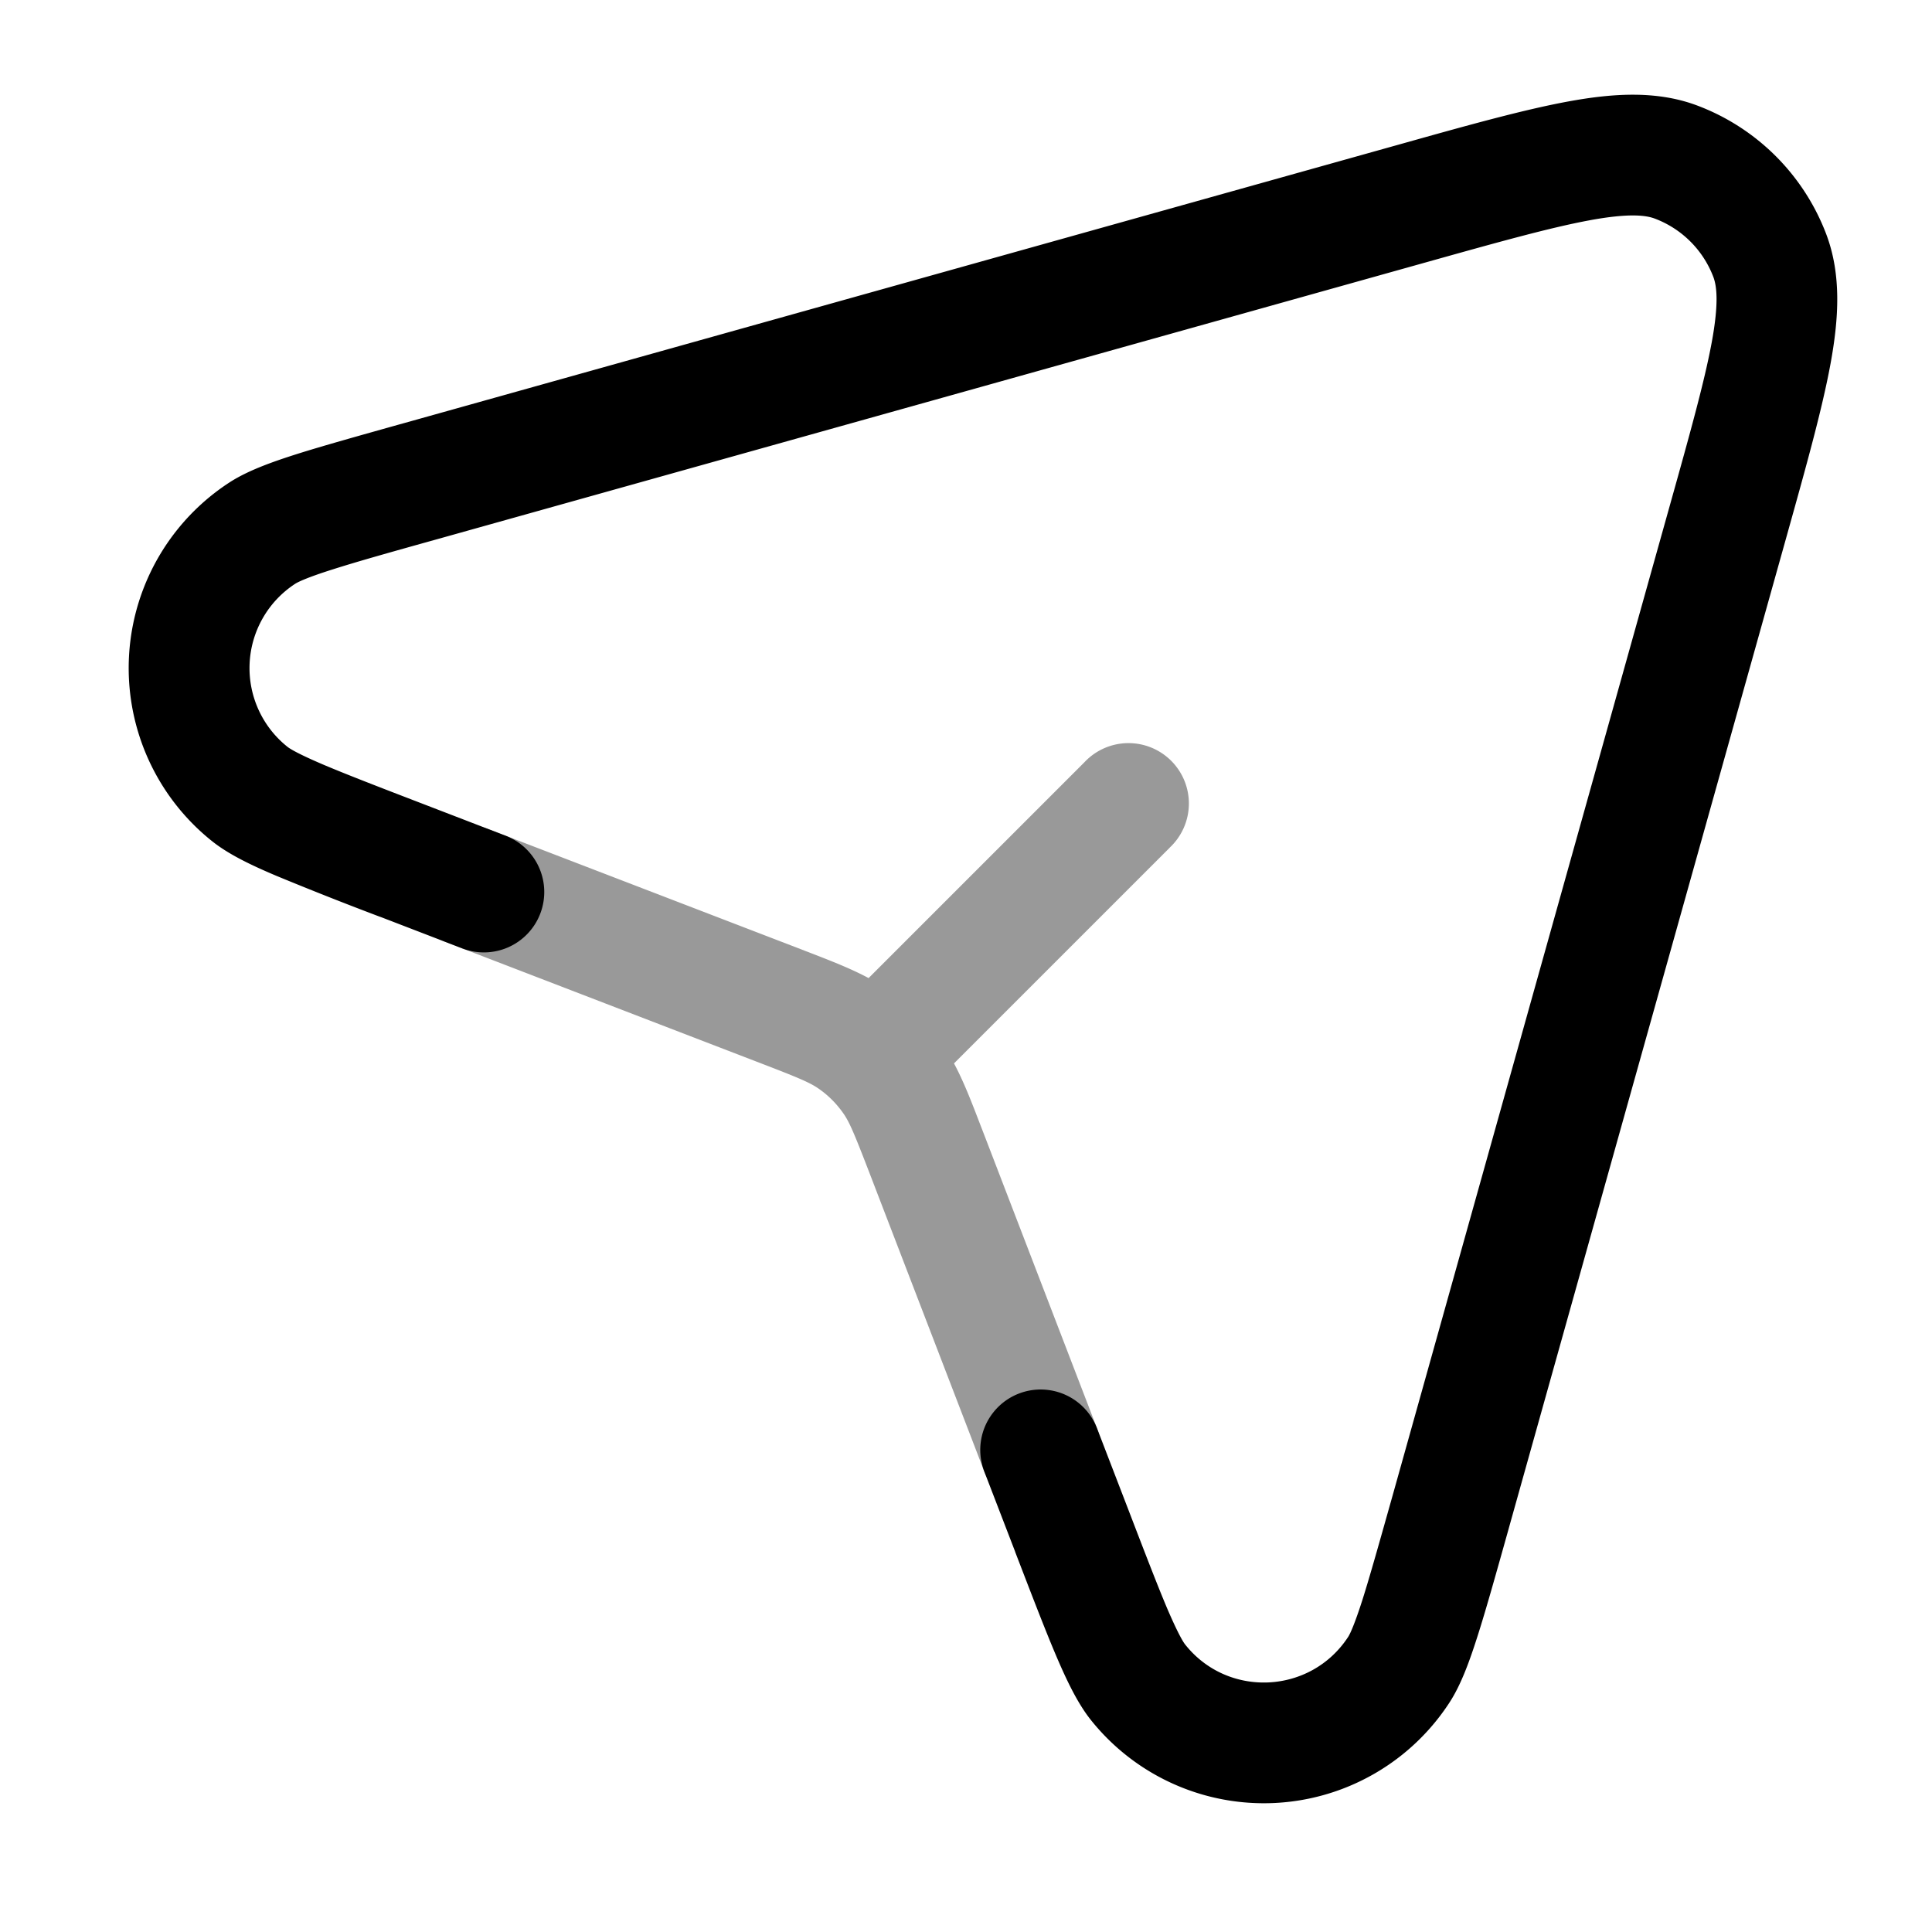 <svg xmlns="http://www.w3.org/2000/svg" width="24" height="24" fill="currentColor" viewBox="0 0 24 24">
  <path fill-rule="evenodd" d="M14.53 10.53a.75.75 0 10-1.06-1.06l-2.68 2.68c-.224-.12-.477-.218-.776-.333l-.072-.028L6.069 10.3a.75.75 0 00-.538 1.4l3.872 1.49c.525.201.663.26.774.339.114.08.213.18.294.294.079.11.138.249.34.774l1.412 3.672a.75.75 0 101.4-.538l-1.412-3.673-.028-.072c-.115-.3-.212-.552-.332-.776l2.68-2.68z" opacity=".4"/>
  <path fill-rule="evenodd" d="M19.75 2.736c-.483.089-1.116.265-2.026.52L5.424 6.7c-.574.16-.986.276-1.287.372-.32.101-.436.158-.47.18a1.25 1.25 0 00-.095 2.026c.031.025.142.092.45.223.291.123.69.277 1.247.491l1 .385a.75.75 0 11-.538 1.4l-1-.385-.015-.005a44.48 44.48 0 01-1.28-.506c-.303-.128-.589-.263-.797-.428a2.75 2.75 0 01.21-4.459c.223-.145.52-.252.834-.352.329-.104.766-.226 1.322-.382l.015-.004 12.3-3.444.036-.01c.865-.243 1.564-.438 2.123-.541.561-.103 1.106-.139 1.61.052a2.75 2.75 0 011.598 1.598c.19.504.155 1.049.052 1.61-.103.559-.298 1.258-.54 2.123l-.01.036-3.445 12.3-.004.015c-.156.556-.278.993-.383 1.322-.1.314-.206.61-.352.834a2.75 2.75 0 01-4.458.21c-.165-.209-.3-.494-.429-.797-.135-.317-.297-.74-.505-1.28l-.005-.015-.385-1a.75.75 0 011.4-.538l.385 1c.214.557.367.956.49 1.247.132.308.199.419.224.45.53.669 1.56.62 2.026-.095.022-.034.078-.15.18-.47.095-.301.21-.713.372-1.287l3.444-12.3c.255-.91.431-1.543.52-2.025.09-.488.062-.698.02-.81a1.25 1.25 0 00-.726-.725c-.11-.042-.32-.07-.809.02z"/>
</svg>
